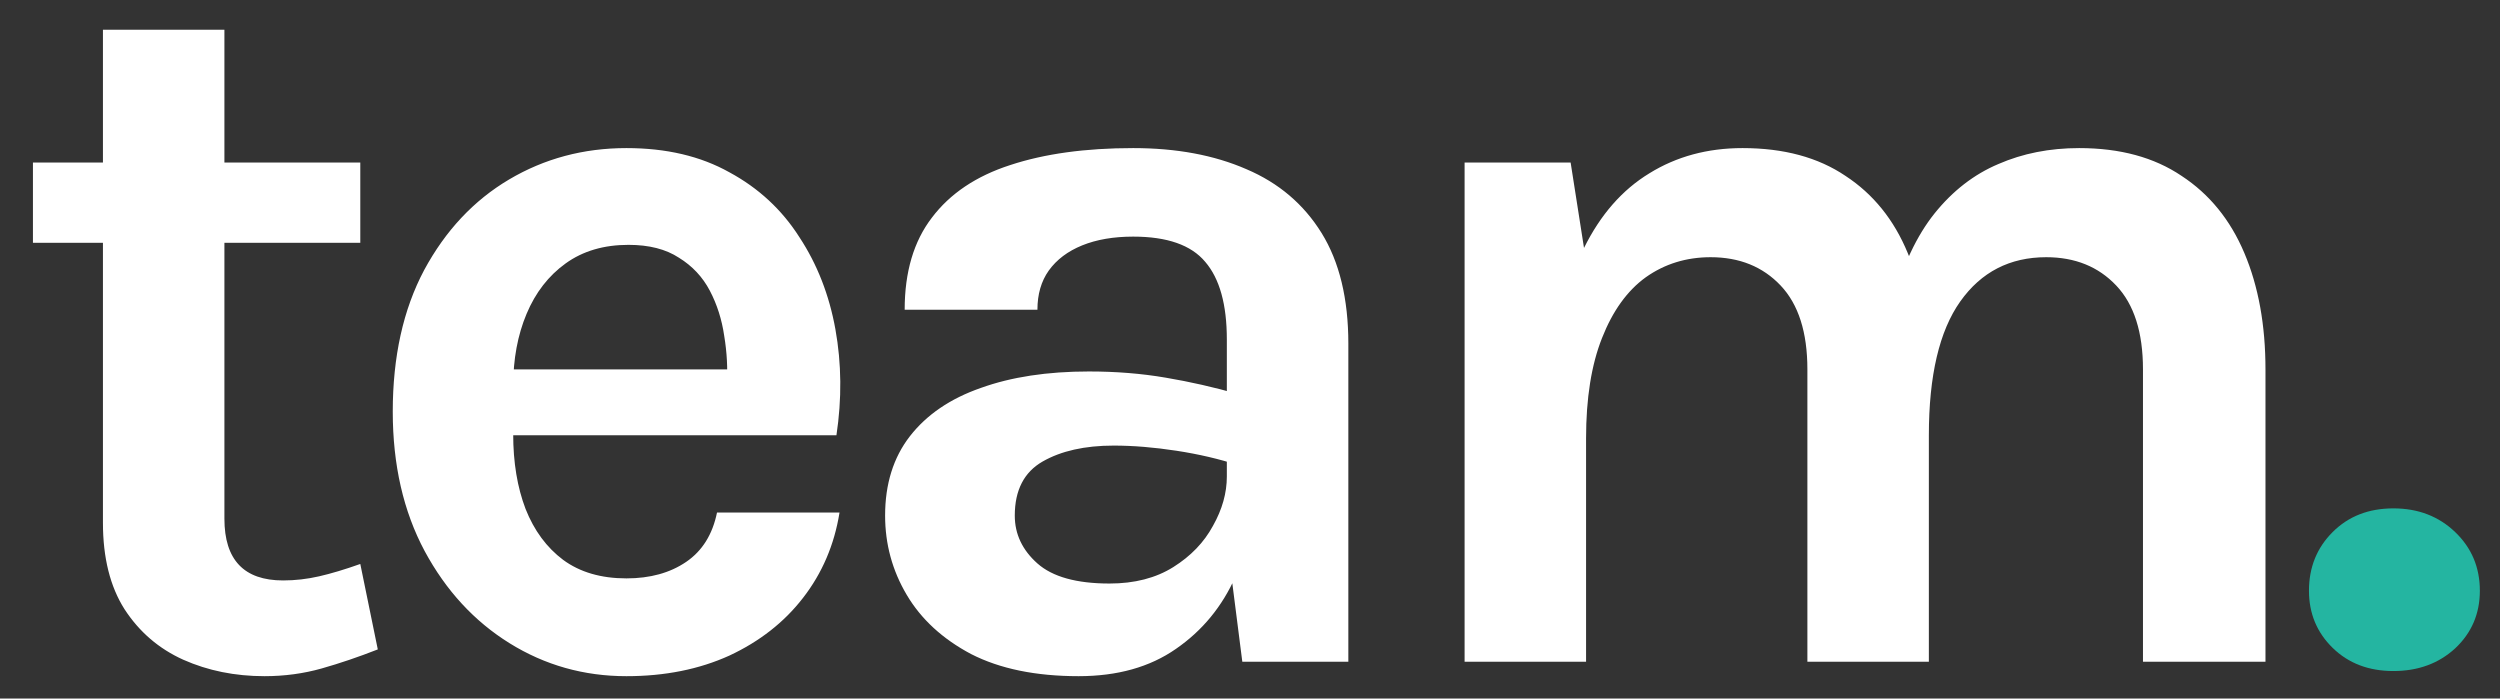 <svg width="68" height="19" viewBox="0 0 68 19" fill="none" xmlns="http://www.w3.org/2000/svg">
<rect x="0" y="0" width="68" height="19" fill="#333333" stroke="none"/>
<path d="M7.196 18.392C6.393 18.392 5.656 18.243 4.984 17.944C4.321 17.645 3.789 17.188 3.388 16.572C2.996 15.956 2.8 15.172 2.8 14.22V0.808H6.104V14.108C6.104 15.228 6.636 15.788 7.7 15.788C8.027 15.788 8.353 15.751 8.68 15.676C9.007 15.601 9.38 15.489 9.8 15.34L10.276 17.664C9.753 17.869 9.245 18.042 8.75 18.182C8.255 18.322 7.737 18.392 7.196 18.392ZM0.896 6.604V4.42H9.8V6.604H0.896ZM17.039 18.392C15.882 18.392 14.822 18.093 13.861 17.496C12.899 16.899 12.13 16.063 11.551 14.99C10.972 13.907 10.683 12.643 10.683 11.196C10.683 9.703 10.967 8.419 11.537 7.346C12.116 6.273 12.886 5.451 13.847 4.882C14.808 4.313 15.872 4.028 17.039 4.028C18.122 4.028 19.055 4.247 19.839 4.686C20.632 5.115 21.267 5.703 21.743 6.45C22.228 7.187 22.555 8.023 22.723 8.956C22.891 9.889 22.9 10.851 22.751 11.84H13.315V10.048H20.413L19.769 10.468C19.797 10.029 19.773 9.586 19.699 9.138C19.634 8.69 19.503 8.279 19.307 7.906C19.111 7.533 18.831 7.234 18.467 7.01C18.112 6.777 17.655 6.66 17.095 6.66C16.423 6.66 15.854 6.828 15.387 7.164C14.92 7.5 14.566 7.957 14.323 8.536C14.08 9.115 13.959 9.768 13.959 10.496V11.812C13.959 12.577 14.071 13.254 14.295 13.842C14.528 14.43 14.869 14.892 15.317 15.228C15.774 15.564 16.348 15.732 17.039 15.732C17.683 15.732 18.224 15.583 18.663 15.284C19.102 14.985 19.381 14.537 19.503 13.94H22.835C22.695 14.817 22.363 15.592 21.841 16.264C21.328 16.927 20.66 17.449 19.839 17.832C19.017 18.205 18.084 18.392 17.039 18.392ZM33.791 18L33.37 14.696V9.236C33.37 8.284 33.175 7.579 32.782 7.122C32.4 6.665 31.747 6.436 30.823 6.436C30.291 6.436 29.828 6.515 29.436 6.674C29.044 6.833 28.741 7.061 28.526 7.36C28.321 7.649 28.218 8.004 28.218 8.424H24.607C24.607 7.397 24.854 6.562 25.349 5.918C25.843 5.265 26.552 4.789 27.477 4.49C28.41 4.182 29.525 4.028 30.823 4.028C31.998 4.028 33.025 4.219 33.903 4.602C34.78 4.975 35.461 5.554 35.947 6.338C36.432 7.122 36.675 8.125 36.675 9.348V18H33.791ZM29.338 18.392C28.172 18.392 27.197 18.191 26.413 17.79C25.638 17.379 25.055 16.843 24.663 16.18C24.27 15.517 24.075 14.799 24.075 14.024C24.075 13.165 24.299 12.447 24.747 11.868C25.204 11.28 25.848 10.841 26.678 10.552C27.509 10.253 28.489 10.104 29.619 10.104C30.356 10.104 31.051 10.16 31.704 10.272C32.367 10.384 33.025 10.533 33.678 10.72V12.652C33.165 12.484 32.605 12.353 31.998 12.26C31.392 12.167 30.823 12.12 30.291 12.12C29.506 12.12 28.863 12.265 28.358 12.554C27.855 12.843 27.602 13.333 27.602 14.024C27.602 14.528 27.808 14.962 28.218 15.326C28.629 15.69 29.282 15.872 30.178 15.872C30.86 15.872 31.439 15.723 31.915 15.424C32.391 15.125 32.75 14.752 32.992 14.304C33.245 13.856 33.37 13.408 33.37 12.96H34.154C34.154 13.94 33.972 14.845 33.608 15.676C33.245 16.497 32.703 17.155 31.985 17.65C31.275 18.145 30.393 18.392 29.338 18.392ZM58.289 18V10.048C58.289 9.04 58.047 8.279 57.561 7.766C57.076 7.253 56.441 6.996 55.657 6.996C54.668 6.996 53.889 7.397 53.319 8.2C52.75 9.003 52.465 10.216 52.465 11.84H51.093C51.093 10.412 51.224 9.203 51.485 8.214C51.756 7.215 52.134 6.413 52.619 5.806C53.114 5.19 53.693 4.742 54.355 4.462C55.018 4.173 55.751 4.028 56.553 4.028C57.664 4.028 58.593 4.28 59.339 4.784C60.095 5.279 60.665 5.979 61.047 6.884C61.43 7.789 61.621 8.844 61.621 10.048V18H58.289ZM39.837 18V4.42H42.721L43.085 6.744C43.533 5.839 44.126 5.162 44.863 4.714C45.601 4.257 46.445 4.028 47.397 4.028C48.517 4.028 49.451 4.28 50.197 4.784C50.953 5.279 51.518 5.979 51.891 6.884C52.274 7.789 52.465 8.844 52.465 10.048V18H49.161V10.048C49.161 9.04 48.919 8.279 48.433 7.766C47.948 7.253 47.313 6.996 46.529 6.996C45.867 6.996 45.279 7.178 44.765 7.542C44.261 7.906 43.865 8.457 43.575 9.194C43.286 9.922 43.141 10.832 43.141 11.924V18H39.837Z" fill="white"/>
<path d="M62.804 16.068C62.804 15.433 63.018 14.901 63.448 14.472C63.877 14.043 64.428 13.828 65.1 13.828C65.772 13.828 66.332 14.043 66.78 14.472C67.228 14.901 67.452 15.433 67.452 16.068C67.452 16.693 67.228 17.216 66.78 17.636C66.332 18.047 65.772 18.252 65.1 18.252C64.428 18.252 63.877 18.042 63.448 17.622C63.018 17.202 62.804 16.684 62.804 16.068Z" fill="#24B5A1"/>
</svg>
